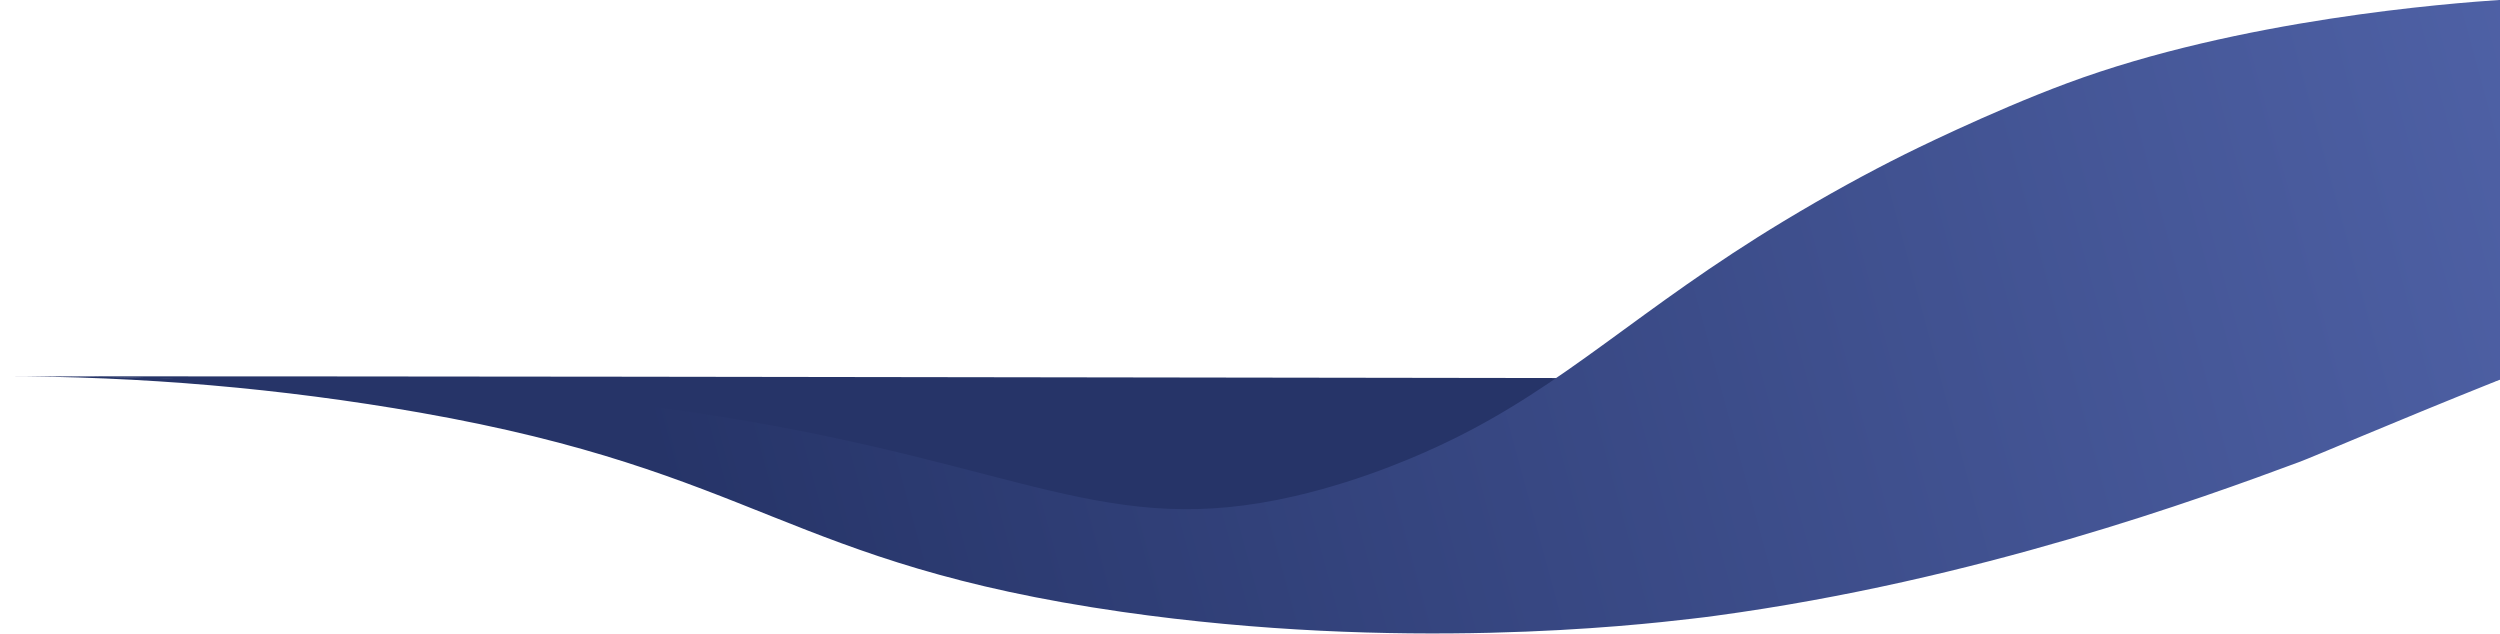 <?xml version="1.0" encoding="utf-8"?><!--Generator: Adobe Illustrator 25.2.1, SVG Export Plug-In . SVG Version: 6.00 Build 0)--><svg version="1.1" id="Layer_1" xmlns="http://www.w3.org/2000/svg" xmlns:xlink="http://www.w3.org/1999/xlink" x="0px" y="0px" viewBox="0 0 1920 487" style="enable-background:new 0 0 1920 487;" xml:space="preserve"><style type="text/css">.st0{fill:#263468;}
	.st1{fill:url(#SVGID_1_);}</style><path class="st0" d="M0,289c640,0,1280.5,2,1920.5,2c-33.8,12.9-80.4,29.8-136.5,47.5c-58.7,18.5-216.2,67.4-402.5,90.5
	c-69.5,8.6-294.1,32.4-576-16c-205.7-35.3-242-74.8-459-104C200.8,289.4,79,289,0,289z"/><linearGradient id="SVGID_1_" gradientUnits="userSpaceOnUse" x1="521.12" y1="1858.13" x2="2076.82" y2="1434.75" gradientTransform="matrix(1 0 0 1 0 -1432)"><stop offset="0" style="stop-color:#263468"/><stop offset="1" style="stop-color:#5265AB"/></linearGradient><path class="st1" d="M0,289c91,0,125.3,1.2,215.5,4c105.6,3.3,211.7,6.7,338,27c232.9,37.4,296.9,94.3,441,61
	c54.8-12.7,99.6-33.2,117.2-41.7c91.2-43.8,146.3-101.9,258.1-169.4c33.5-20.2,64-36.9,93.3-51.5c0,0,64.2-32.1,124.5-54.5
	c132.7-49.3,294.6-61.4,333-64c0.3,97,0.6,194,1,291c-1.2,0.5-3.8,1.5-5,2c-80.9,32.4-139.6,57.8-151,62
	c-74.6,27.7-247,90.8-448,118c-5.3,0.7-11.7,1.6-19.3,2.4c-42.6,5-223,25.3-436.7-5.4c-258-37.1-278.4-107.1-539-153
	C216.1,298.2,108.1,288.9,0,289z"/></svg>